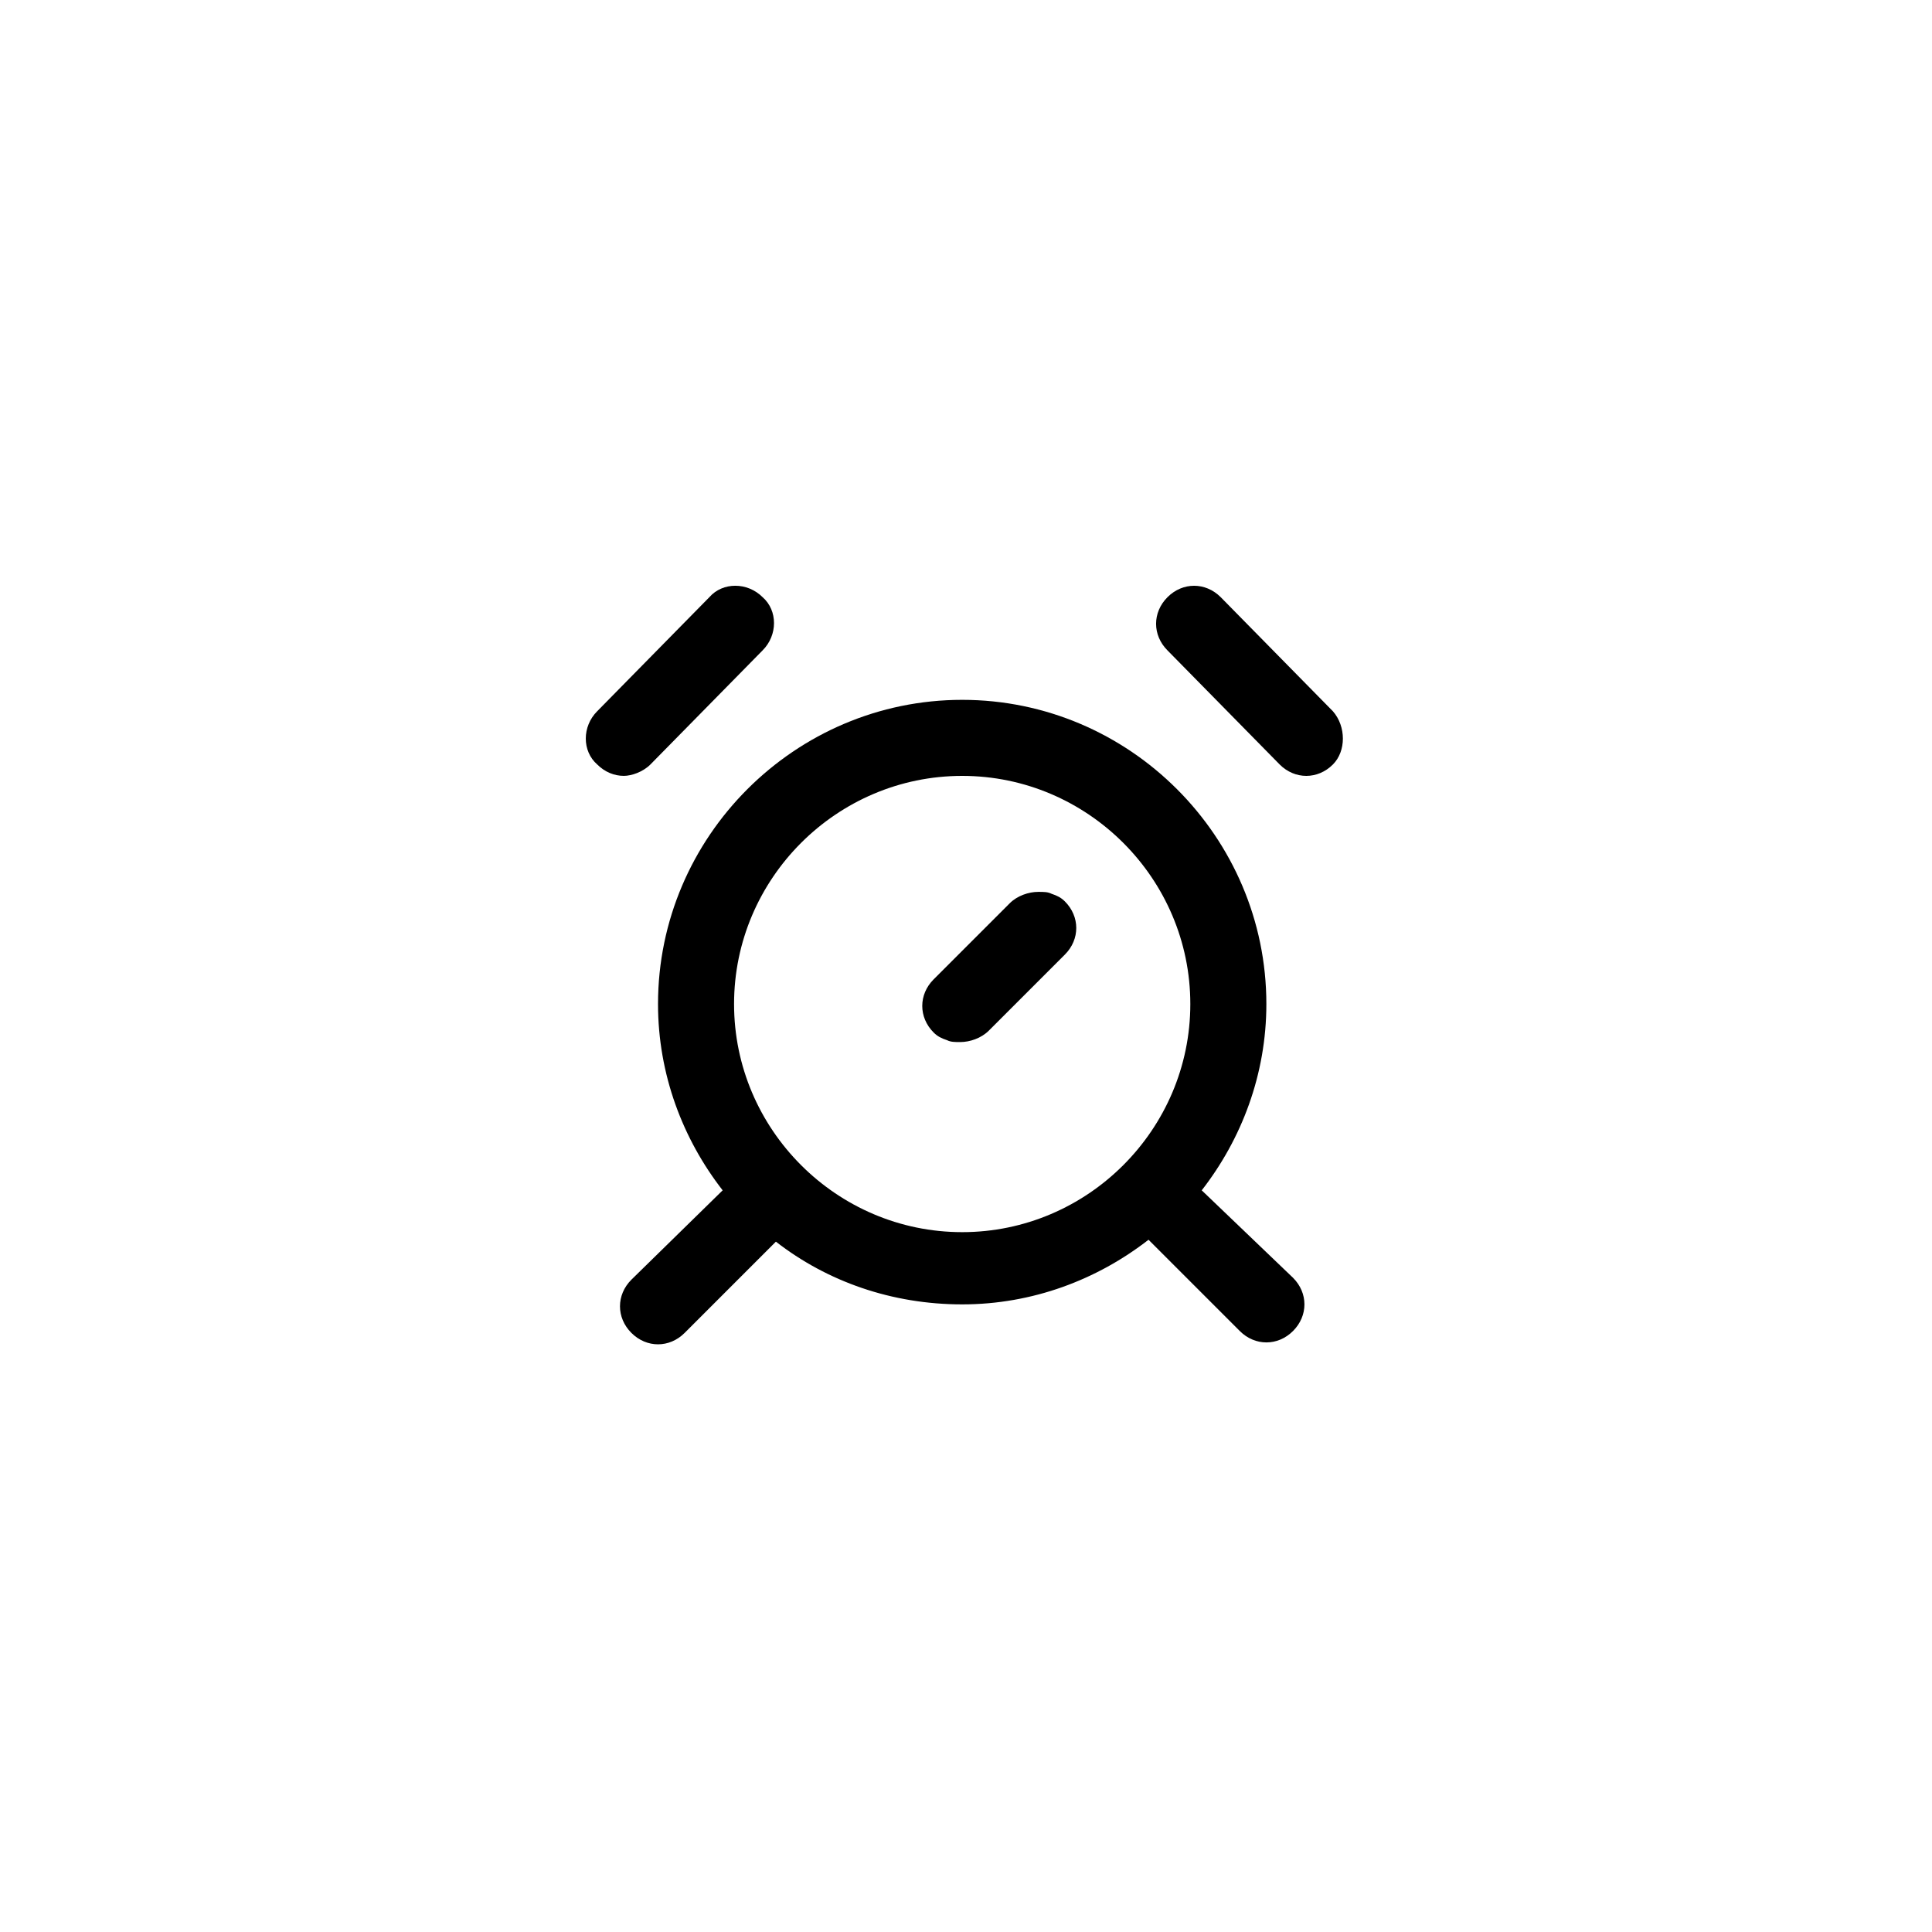 <?xml version="1.0" encoding="UTF-8"?>
<!-- Uploaded to: ICON Repo, www.svgrepo.com, Generator: ICON Repo Mixer Tools -->
<svg fill="#000000" width="800px" height="800px" version="1.1" viewBox="144 144 512 512" xmlns="http://www.w3.org/2000/svg">
 <g>
  <path d="m497.23 332.49-29.727-30.23c-4.031-4.031-10.078-4.031-14.105 0-4.031 4.031-4.031 10.078 0 14.105l29.727 30.23c2.016 2.016 4.535 3.023 7.055 3.023 2.519 0 5.039-1.008 7.055-3.023 3.523-3.527 3.523-10.074-0.004-14.105z"/>
  <path d="m462.47 459.45c10.578-13.602 17.129-30.73 17.129-49.375 0-44.336-36.273-80.609-80.609-80.609-44.336 0-80.609 36.273-80.609 80.609 0 18.641 6.551 35.77 17.129 49.375l-24.184 23.68c-4.031 4.031-4.031 10.078 0 14.105 2.016 2.016 4.535 3.023 7.055 3.023 2.519 0 5.039-1.008 7.055-3.023l24.184-24.184c13.602 10.578 30.73 16.625 49.375 16.625 18.641 0 35.77-6.551 49.375-17.129l24.184 24.184c2.016 2.016 4.535 3.023 7.055 3.023s5.039-1.008 7.055-3.023c4.031-4.031 4.031-10.078 0-14.105zm-63.48 11.082c-33.25 0-60.457-27.207-60.457-60.457s27.207-60.457 60.457-60.457 60.457 27.207 60.457 60.457-27.207 60.457-60.457 60.457z"/>
  <path d="m316.37 346.59 29.727-30.23c4.031-4.031 4.031-10.578 0-14.105-4.031-4.031-10.578-4.031-14.105 0l-29.727 30.23c-4.031 4.031-4.031 10.578 0 14.105 2.016 2.016 4.535 3.023 7.055 3.023 2.012 0 5.035-1.008 7.051-3.023z"/>
  <path d="m422.67 380.86c-1.008-0.504-2.016-0.504-3.527-0.504-2.519 0-5.543 1.008-7.559 3.023l-20.152 20.152c-4.031 4.031-4.031 10.078 0 14.105 1.008 1.008 2.016 1.512 3.527 2.016 1.008 0.504 2.016 0.504 3.527 0.504 2.519 0 5.543-1.008 7.559-3.023l20.152-20.152c4.031-4.031 4.031-10.078 0-14.105-1.012-1.008-2.019-1.512-3.527-2.016z"/>
 </g>
</svg>